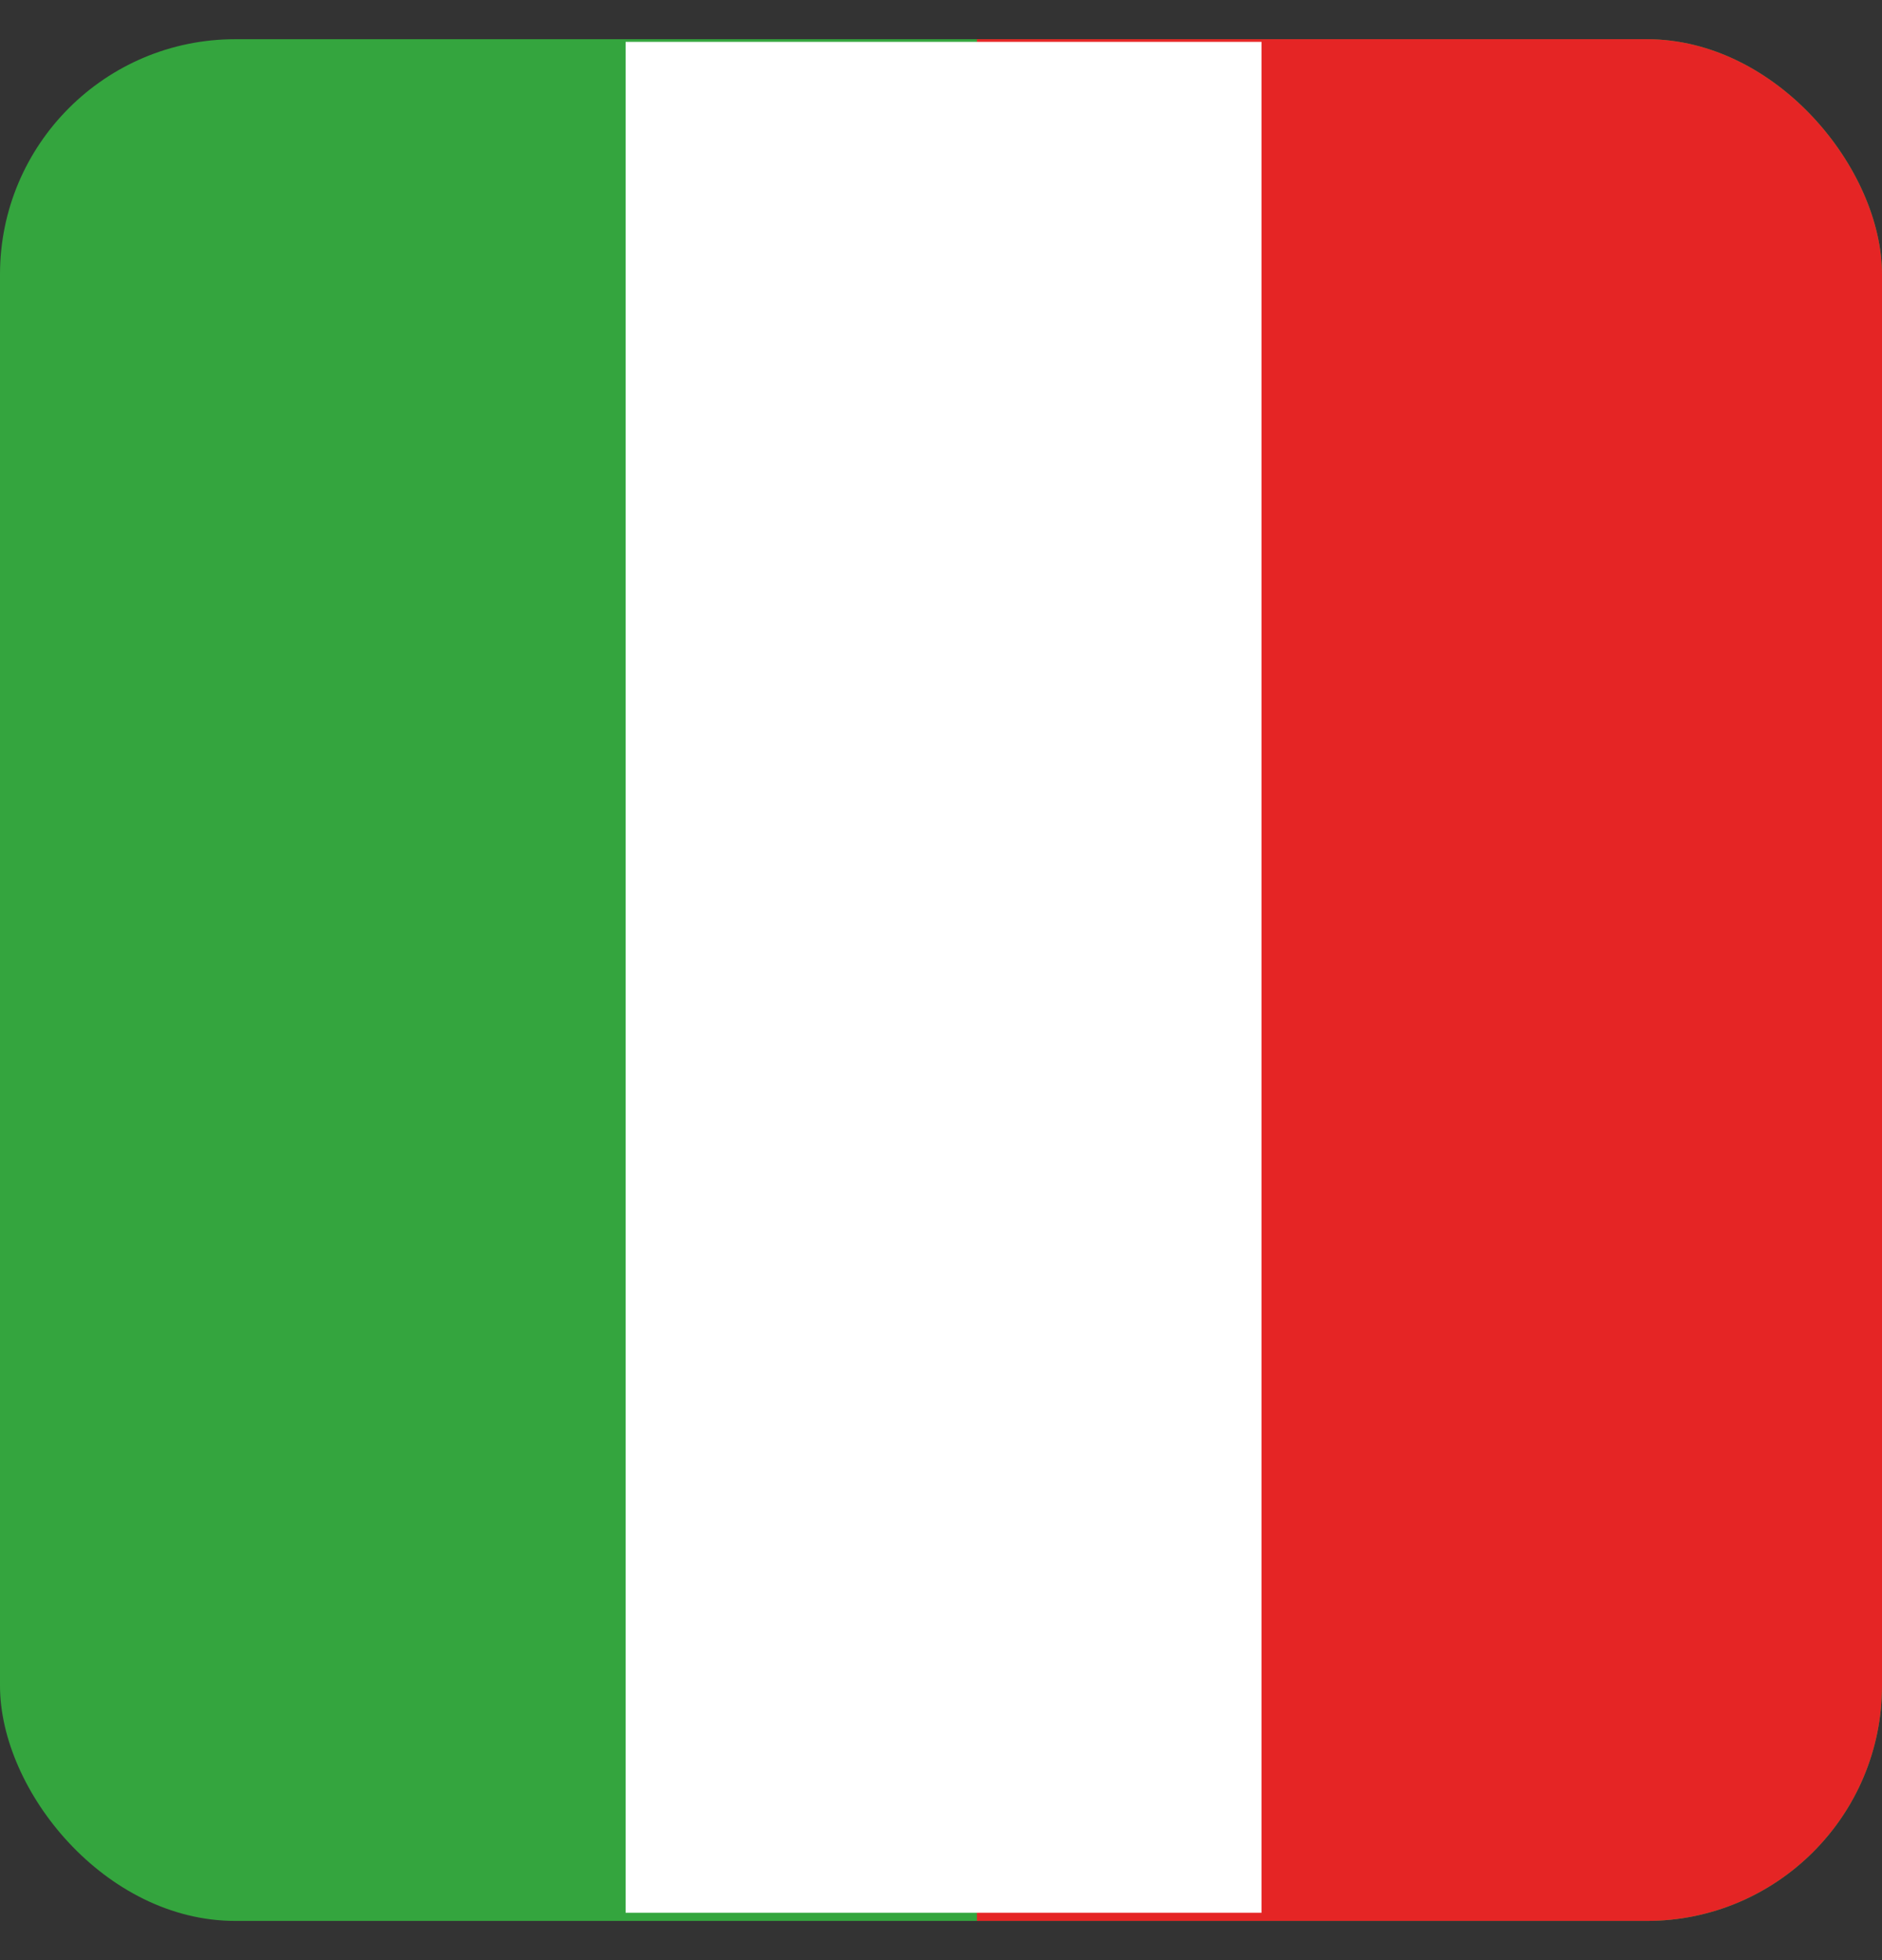 <?xml version="1.0" encoding="UTF-8"?> <svg xmlns="http://www.w3.org/2000/svg" width="24" height="25" viewBox="0 0 24 25" fill="none"><rect x="0" y="0" width="24" height="25" fill="#333333" stroke="none"/><g clip-path="url(#clip0_1248_924)"><path d="M24 0.5H0V24.5H24V0.5Z" fill="#34A53E"></path><path d="M24 0.5H12.458V24.5H24V0.5Z" fill="#E52525"></path><path d="M16.087 0.534H7.978V24.396H16.087V0.534Z" fill="white"></path></g><defs><clipPath id="clip0_1248_924"><rect y="0.5" width="24" height="24" rx="3" fill="white"></rect></clipPath></defs></svg> 